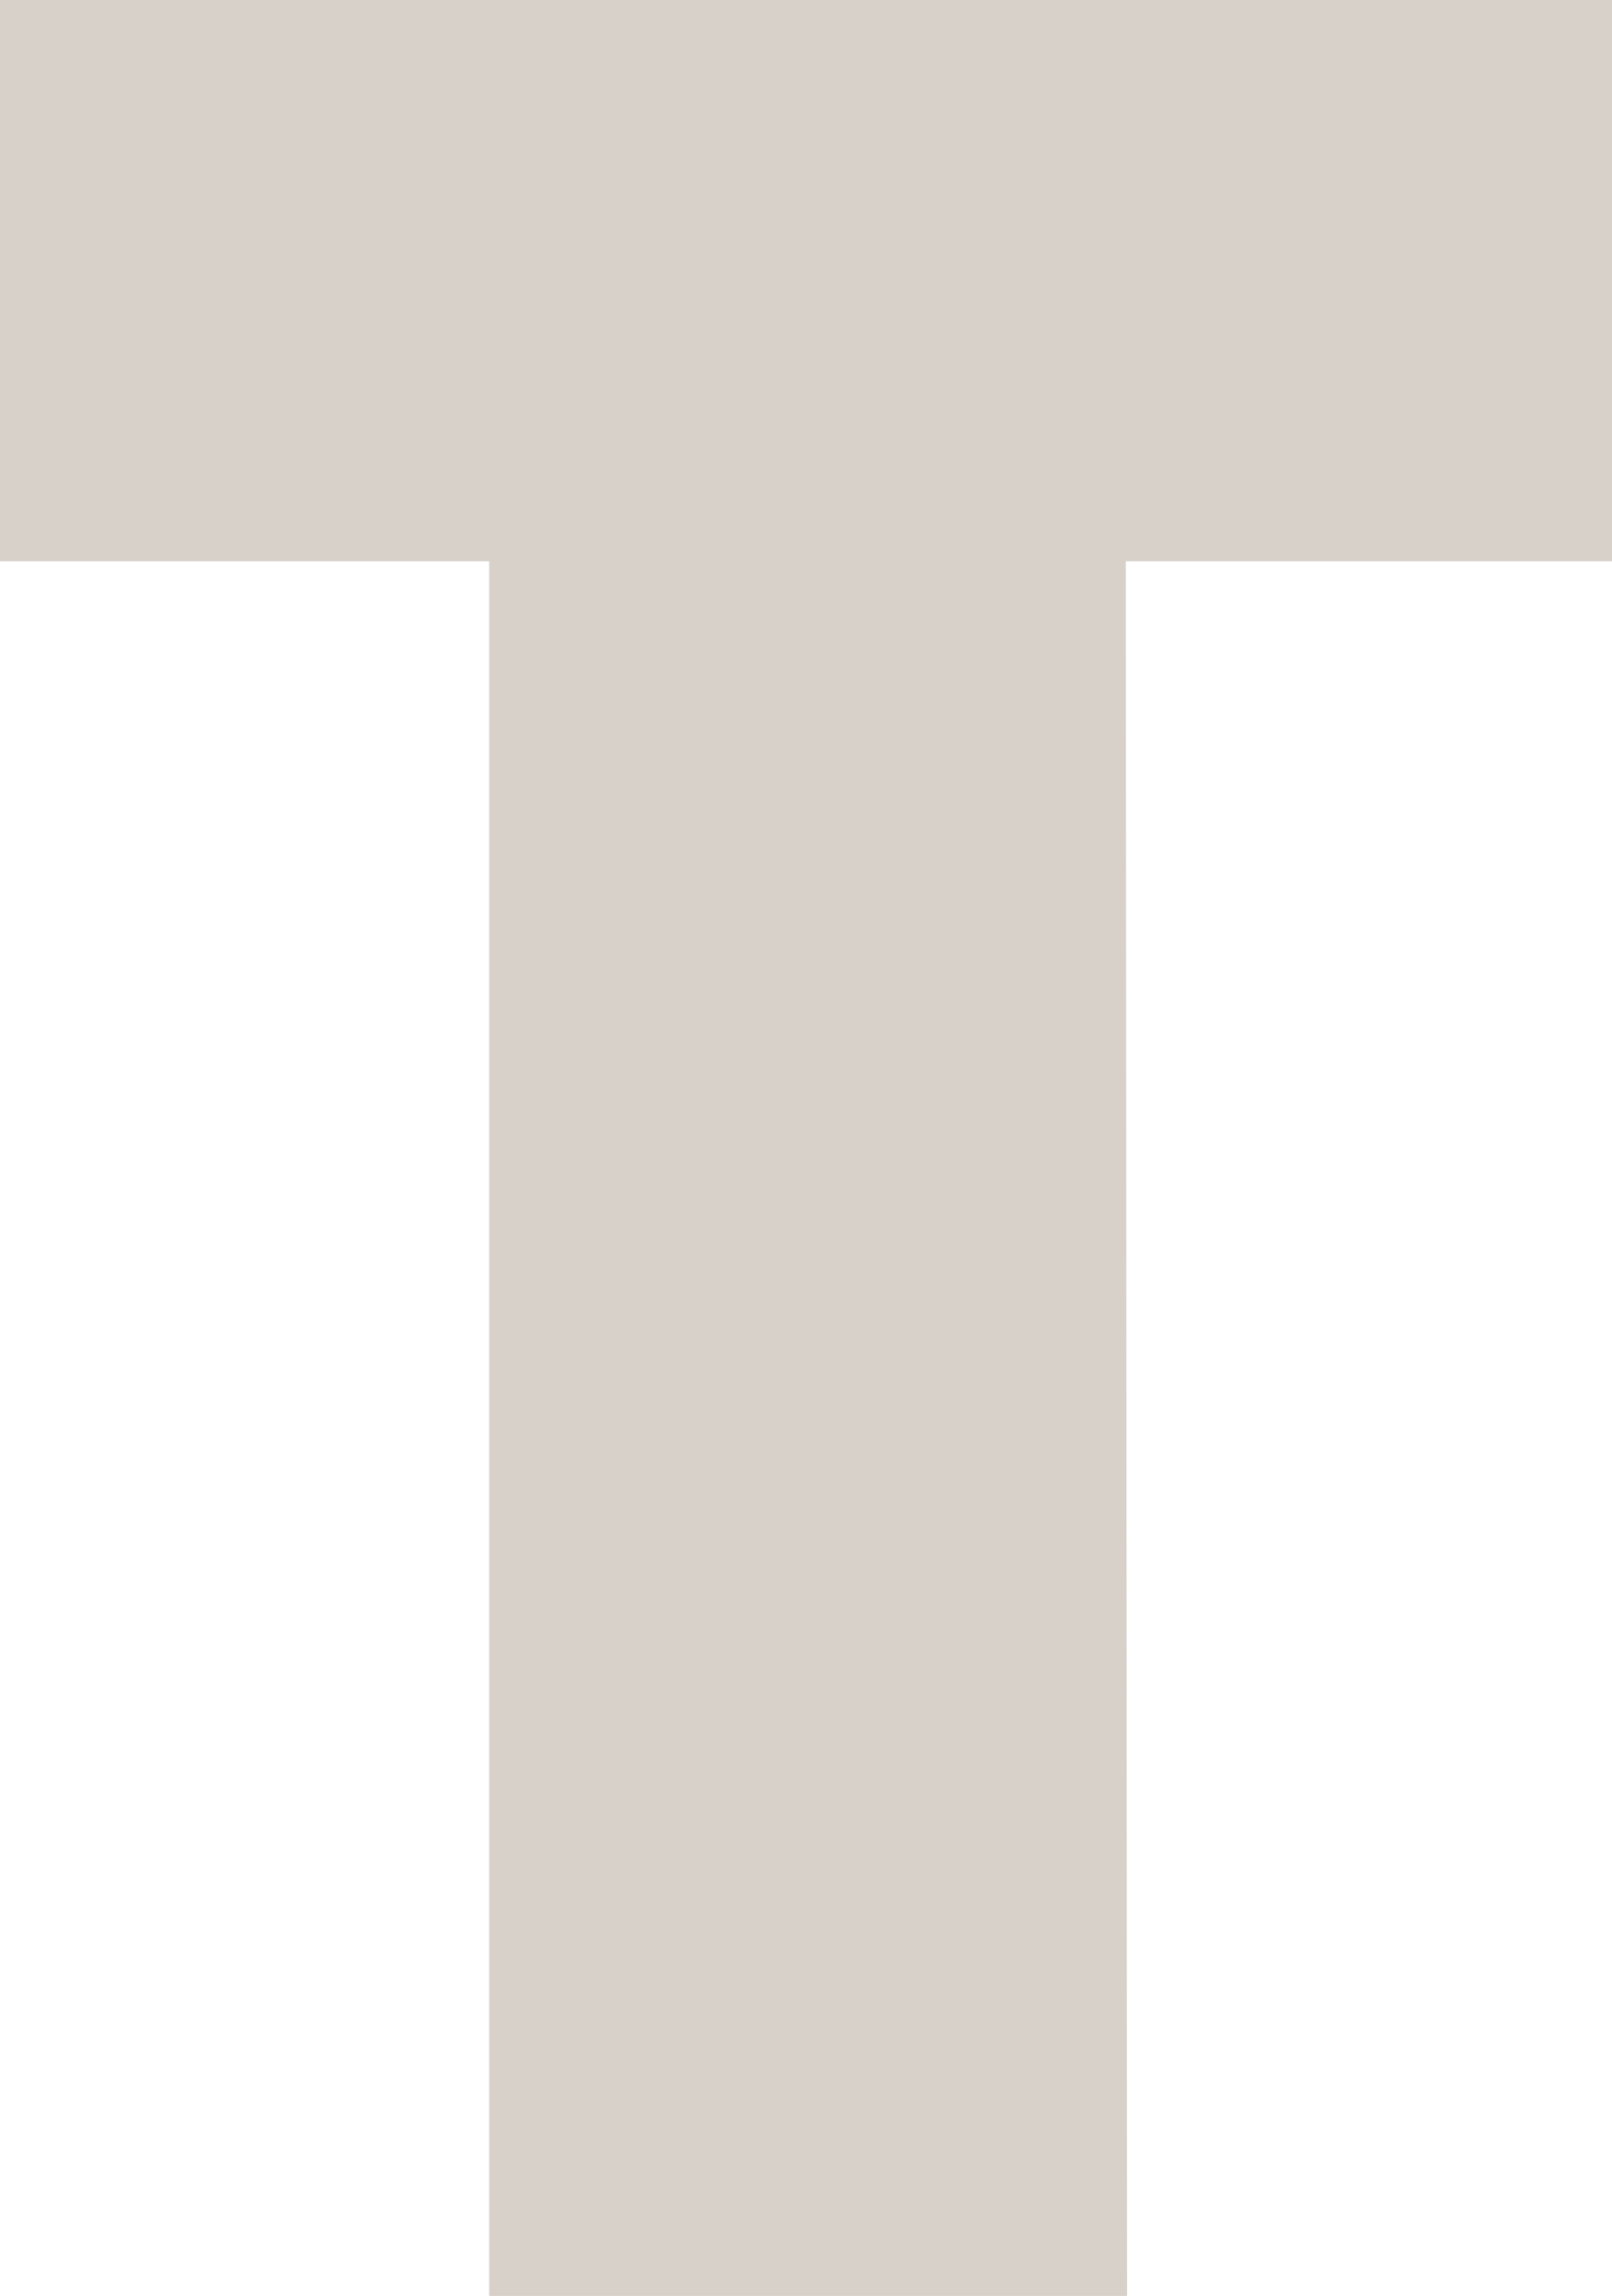 <svg xmlns="http://www.w3.org/2000/svg" id="Livello_2" data-name="Livello 2" viewBox="0 0 49.63 70.69"><defs><style>      .cls-1 {        fill: #d7d1ca;        stroke-width: 0px;      }    </style></defs><g id="Livello_1-2" data-name="Livello 1"><path class="cls-1" d="M15.06,17.28H0V0h49.63v17.28h-14.97l.04,53.41H15.06V17.28Z"></path></g></svg>
